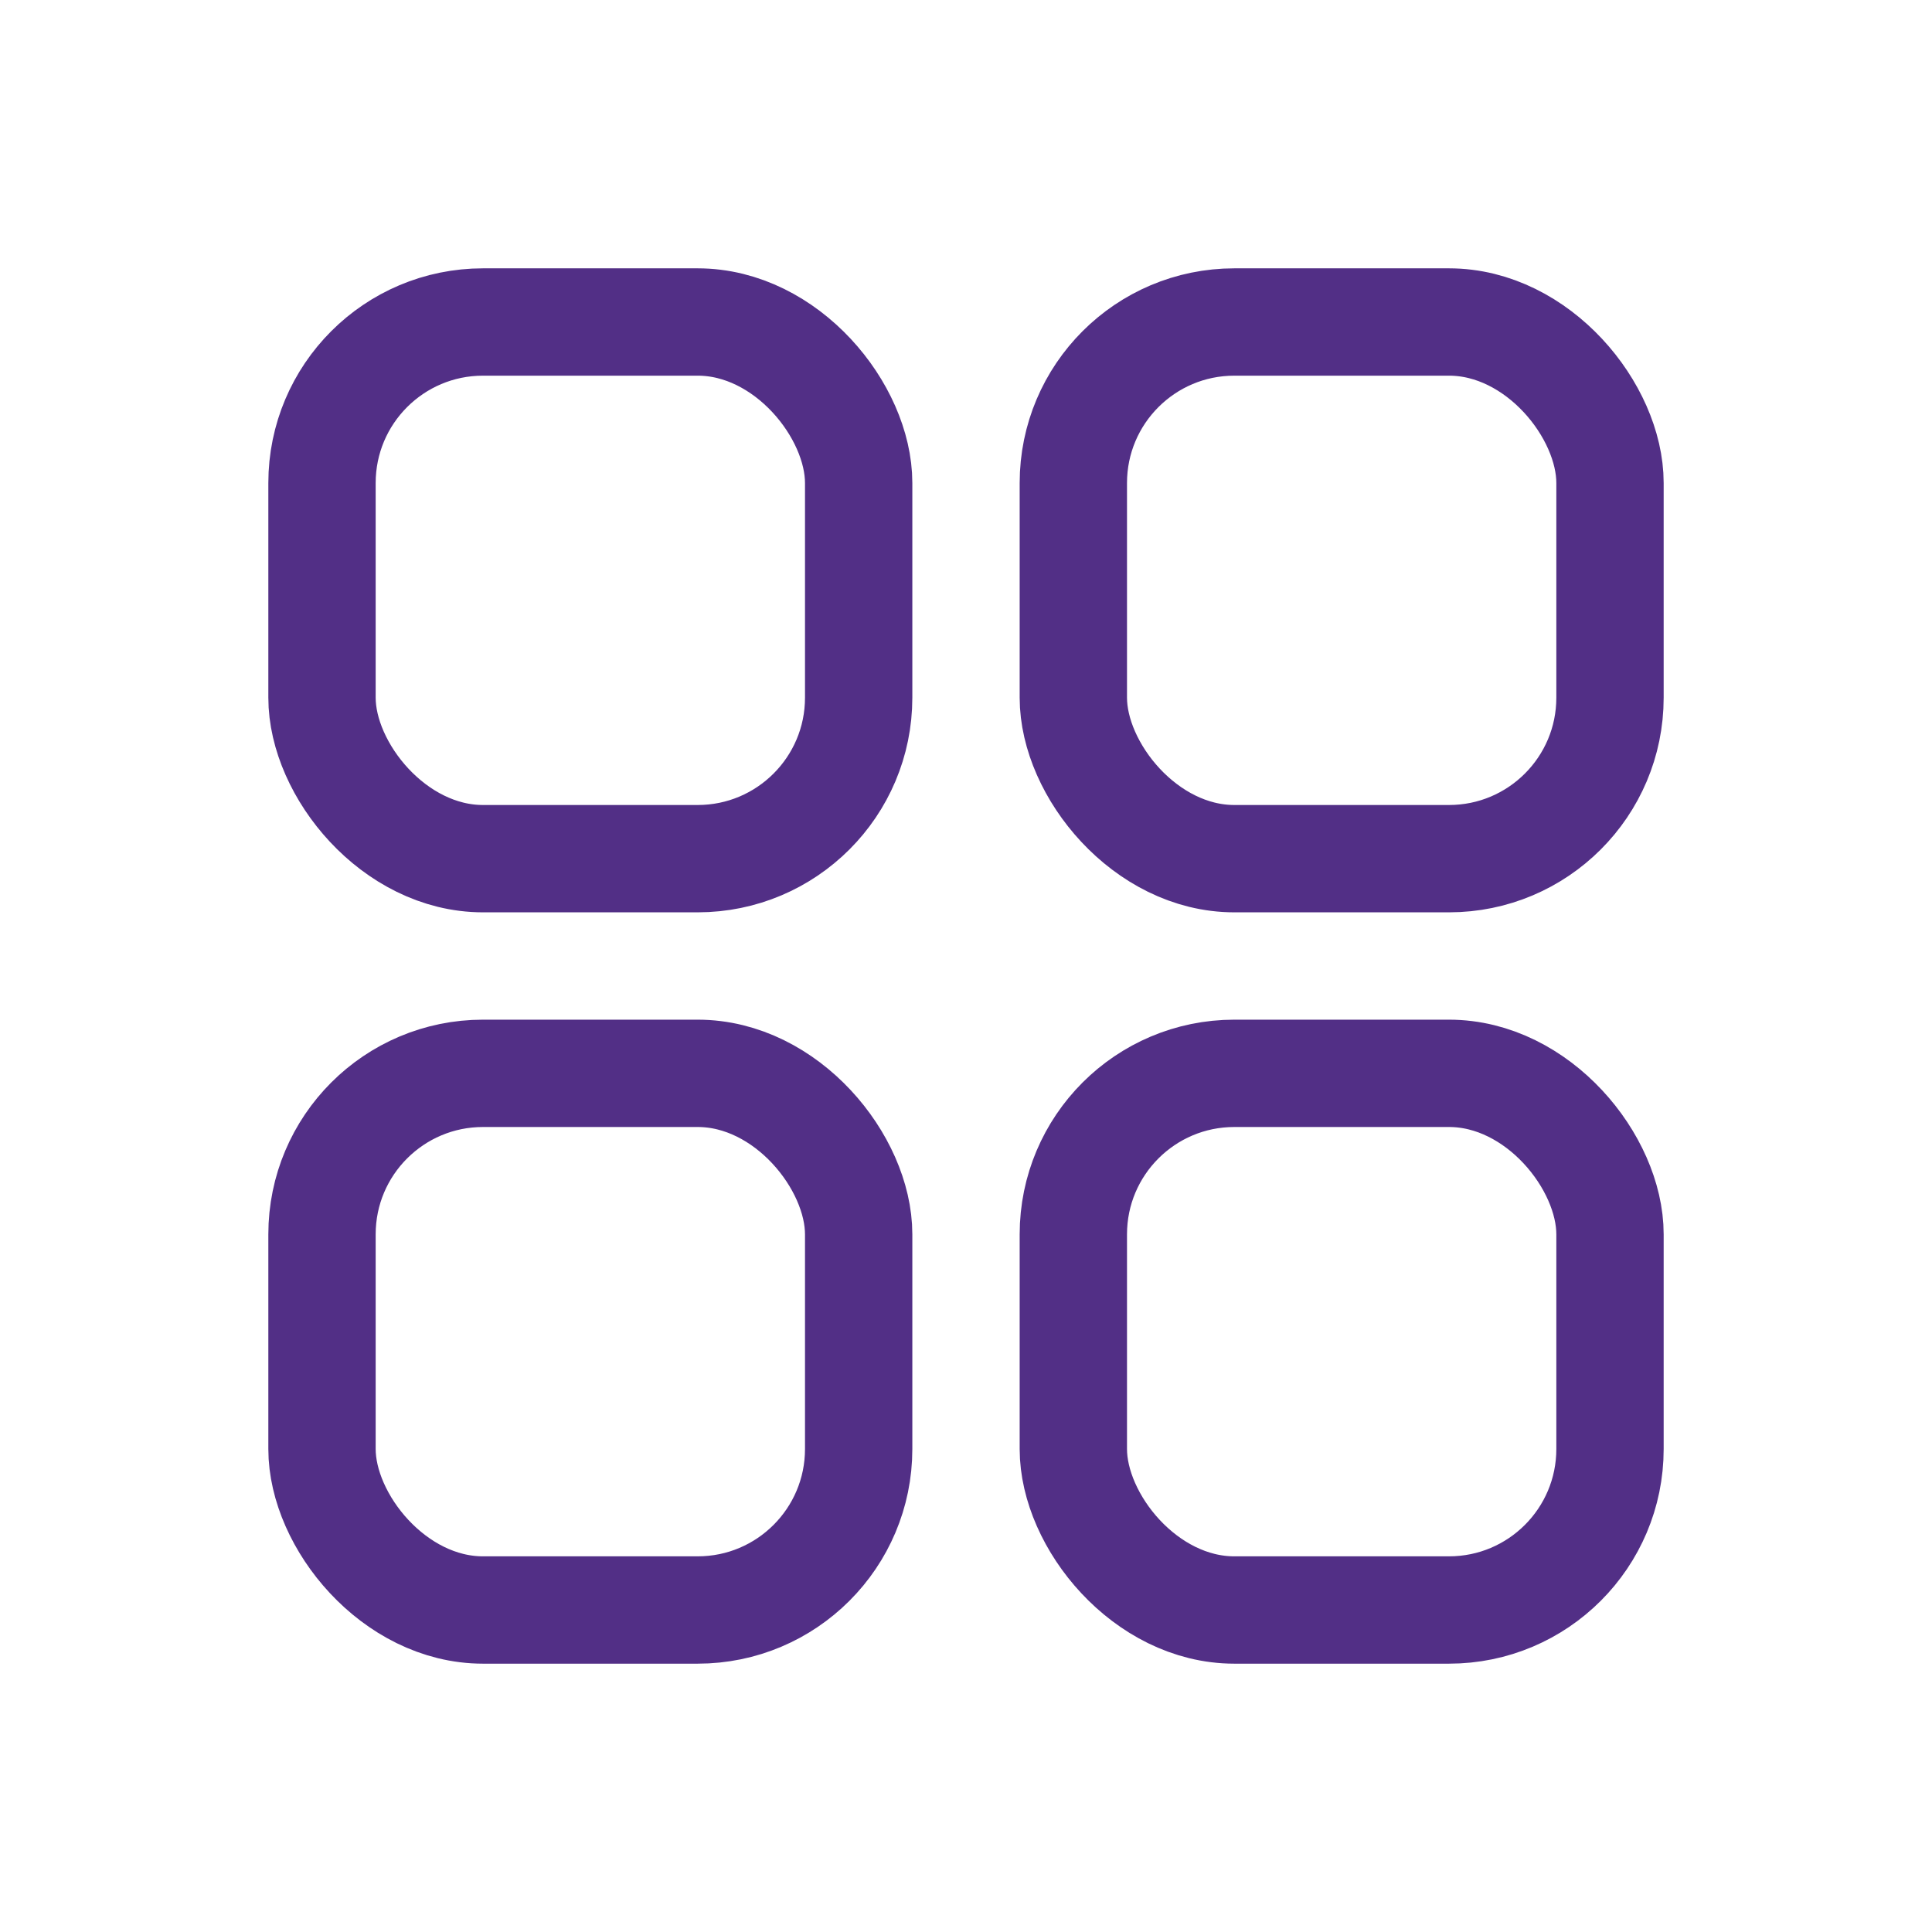 <?xml version="1.0" encoding="UTF-8"?> <svg xmlns="http://www.w3.org/2000/svg" width="36" height="36" viewBox="0 0 36 36" fill="none"><rect x="6" y="6" width="10" height="10" rx="3" stroke="#522F86" stroke-width="2"></rect><rect x="20" y="6" width="10" height="10" rx="3" stroke="#522F86" stroke-width="2"></rect><rect x="6" y="20" width="10" height="10" rx="3" stroke="#522F86" stroke-width="2"></rect><rect x="20" y="20" width="10" height="10" rx="3" stroke="#522F86" stroke-width="2"></rect></svg> 